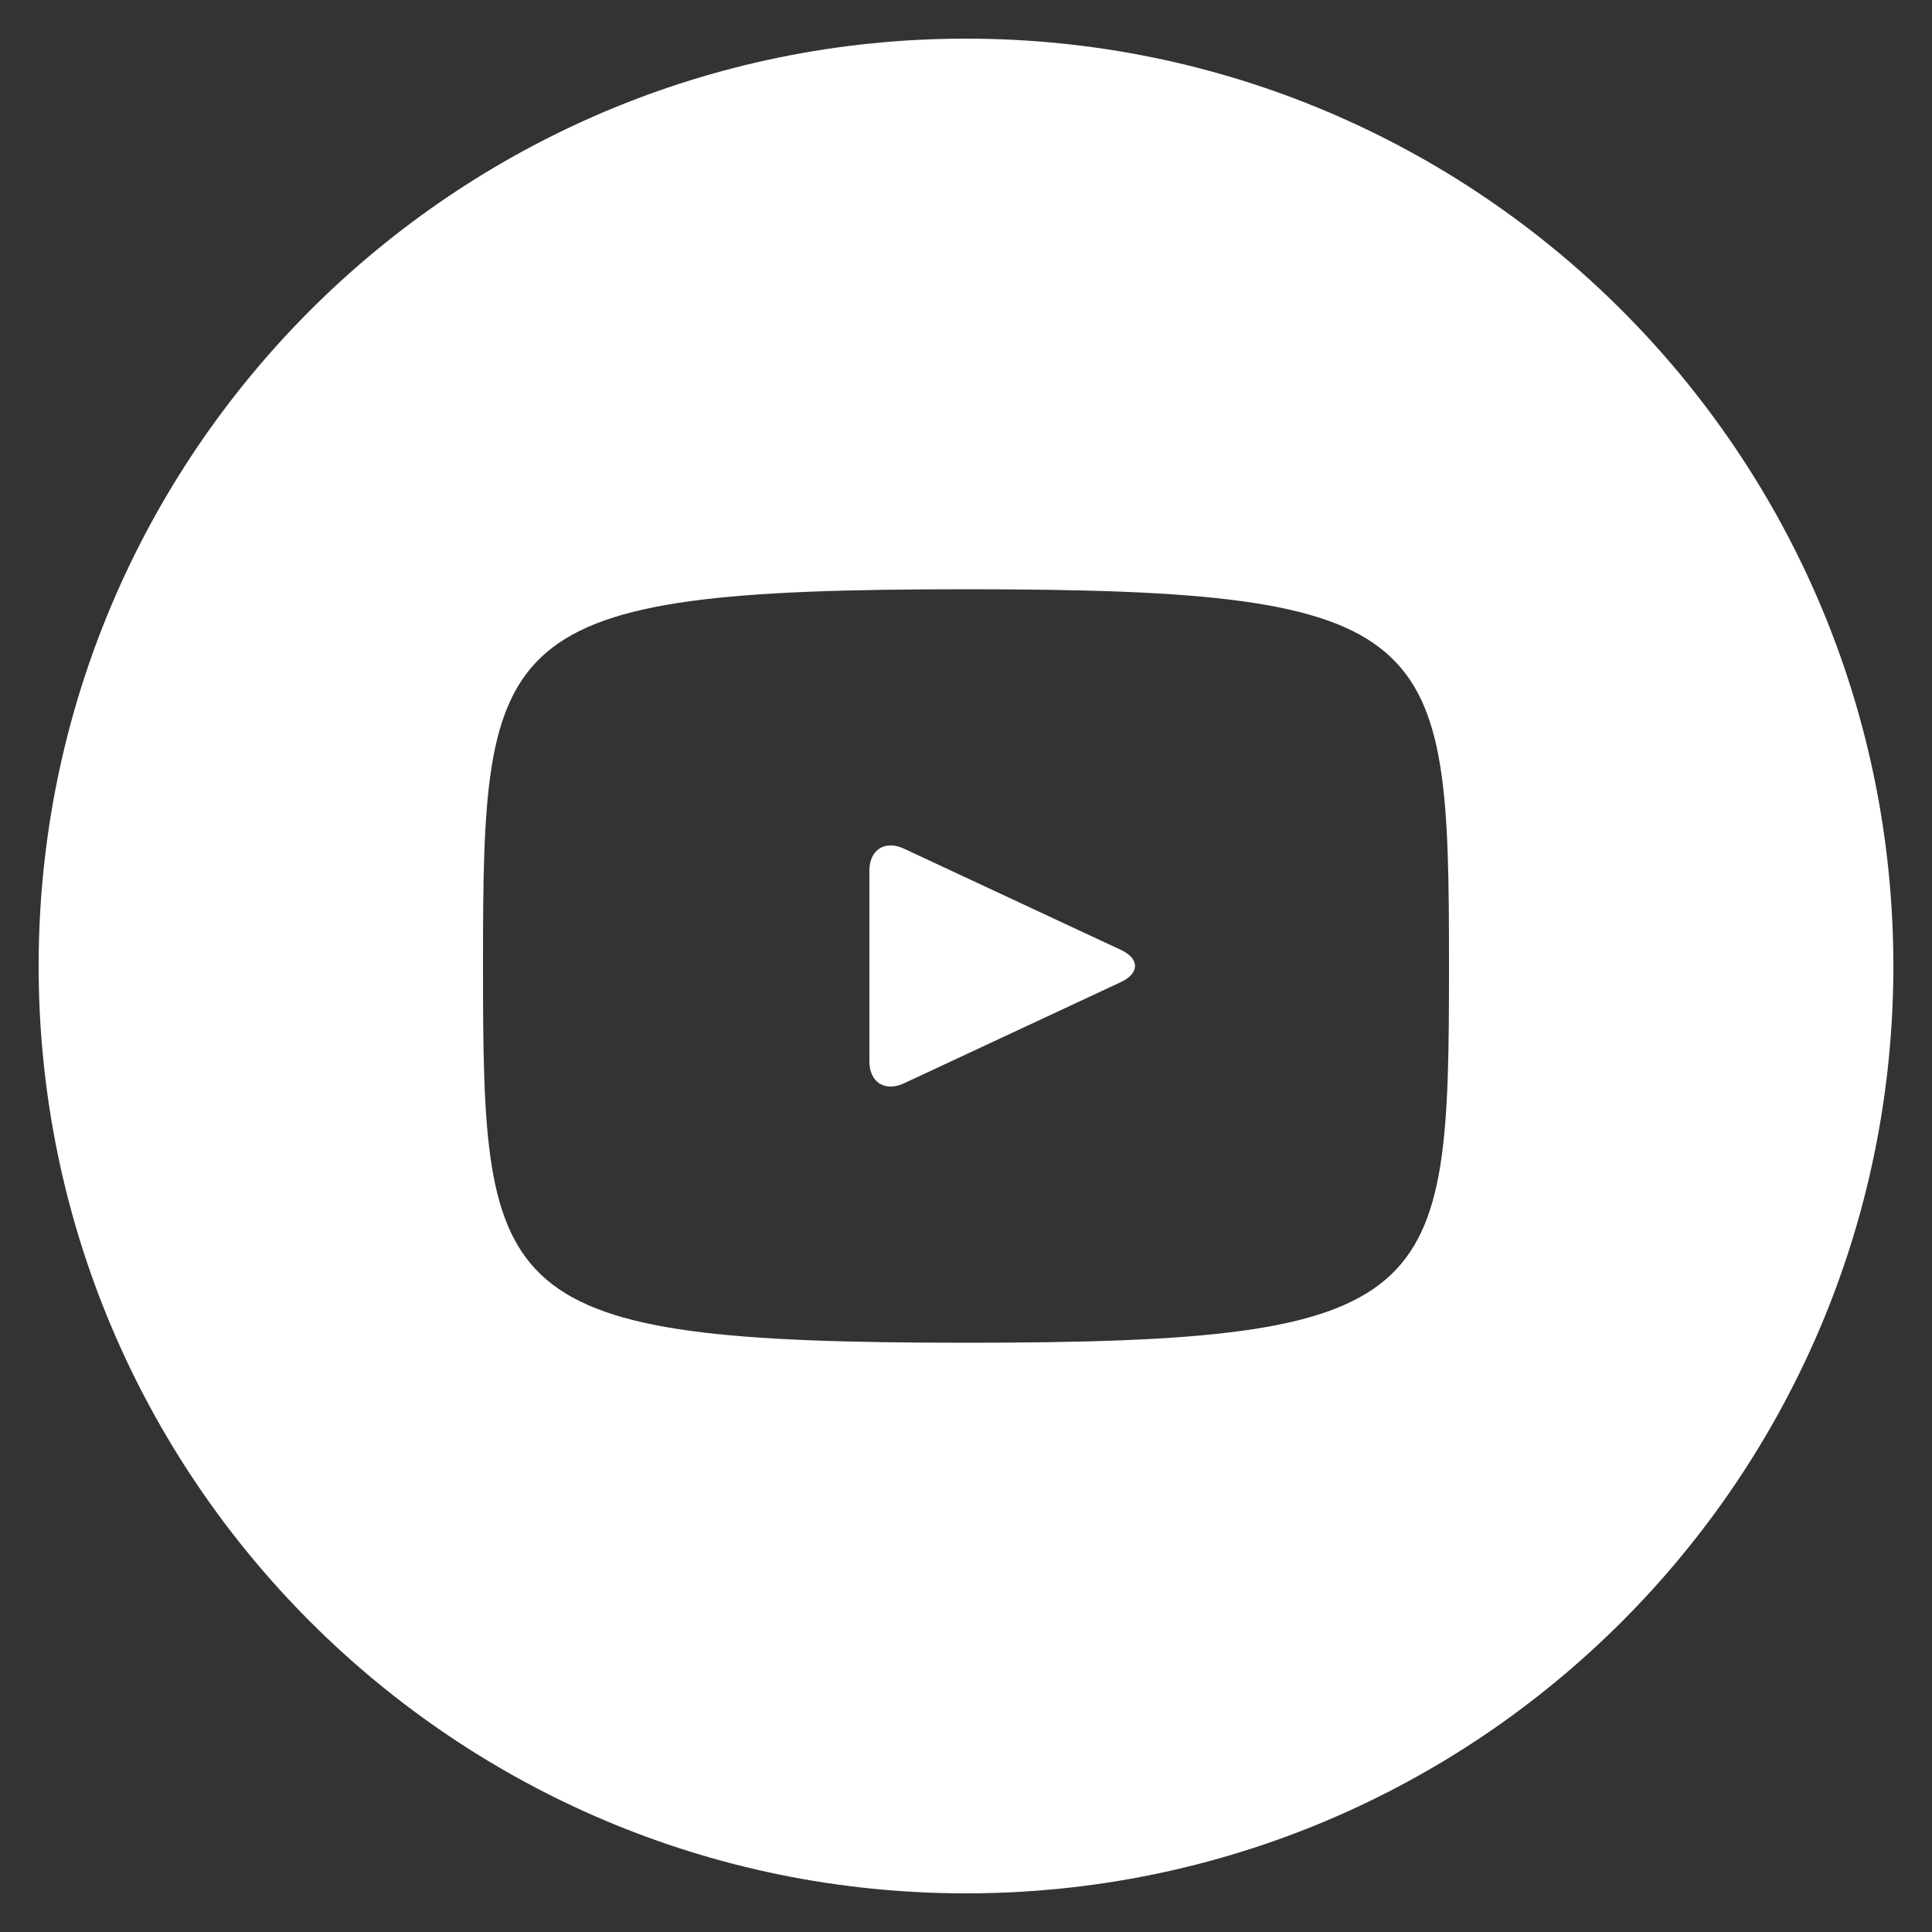 <?xml version="1.0" encoding="UTF-8"?>
<svg width="48px" height="48px" viewBox="0 0 48 48" version="1.1" xmlns="http://www.w3.org/2000/svg" xmlns:xlink="http://www.w3.org/1999/xlink">
    <rect x="0" y="0" width="48" height="48" fill="#333333" stroke="none"/>
    <!-- Generator: sketchtool 53.1 (72631) - https://sketchapp.com -->
    <title>9C645360-308E-439C-8282-5A6B9183ED41</title>
    <desc>Created with sketchtool.</desc>
    <g id="Symbols" stroke="none" stroke-width="1" fill="none" fill-rule="evenodd">
        <g id="footer" transform="translate(-840, -104)" fill="#FFFFFF" fill-rule="nonzero">
            <g id="youtube-with-circle">
                <g transform="translate(840, 104)">
                    <path d="M27.847,23.599 L22.457,21.084 C21.986,20.866 21.6,21.11 21.6,21.631 L21.6,26.369 C21.6,26.89 21.986,27.134 22.457,26.916 L27.845,24.401 C28.318,24.18 28.318,23.82 27.847,23.599 Z M24,0.96 C11.275,0.96 0.96,11.275 0.96,24 C0.96,36.725 11.275,47.04 24,47.04 C36.725,47.04 47.04,36.725 47.04,24 C47.04,11.275 36.725,0.96 24,0.96 Z M24,33.36 C12.206,33.36 12,32.297 12,24 C12,15.703 12.206,14.64 24,14.64 C35.794,14.64 36,15.703 36,24 C36,32.297 35.794,33.36 24,33.36 Z" id="Shape"></path>
                </g>
            </g>
        </g>
    </g>
</svg>